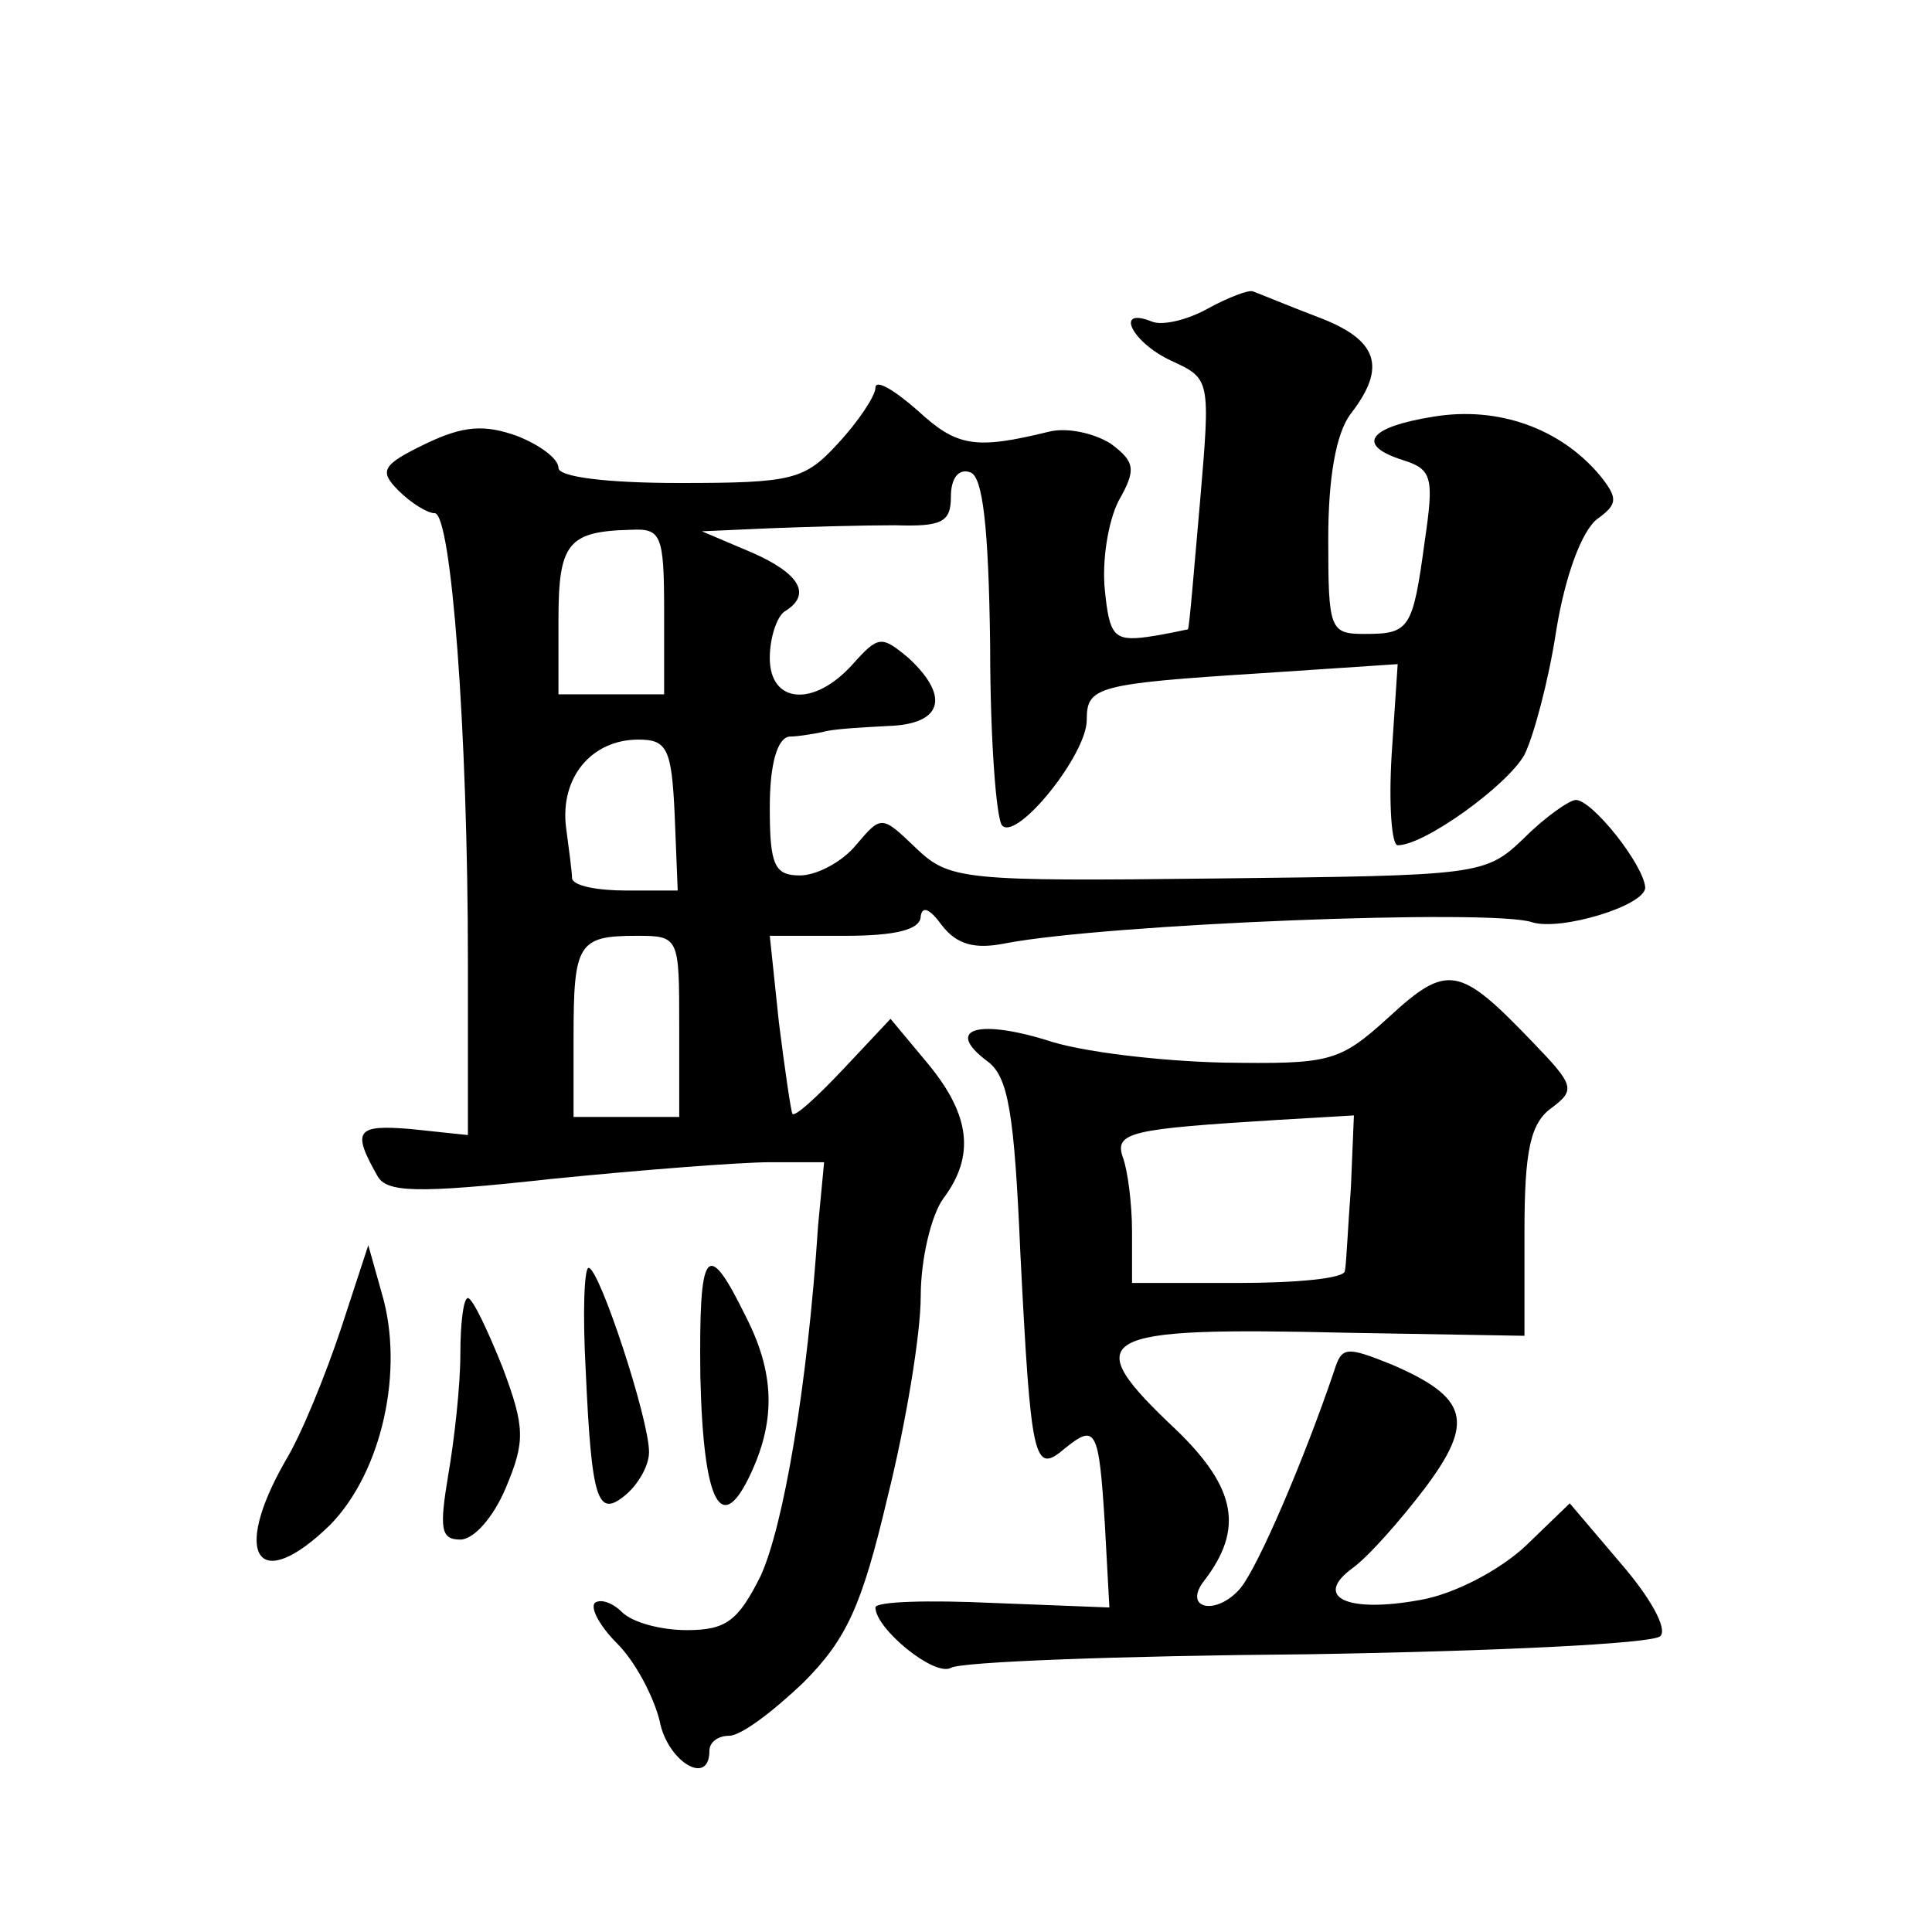 <?xml version="1.0" standalone="no"?>
<!DOCTYPE svg PUBLIC "-//W3C//DTD SVG 20010904//EN"
 "http://www.w3.org/TR/2001/REC-SVG-20010904/DTD/svg10.dtd">
<svg version="1.0" xmlns="http://www.w3.org/2000/svg"
 width="128pt" height="128pt" viewBox="0 0 128 128"
 preserveAspectRatio="xMidYMid meet">
<g transform="translate(0,128) scale(0.1,-0.1)"
fill="#0" stroke="none">
<path d="M801 1076 c-14 -8 -31 -12 -38 -9 -25 10 -13 -14 13 -26 26 -12 26 -12
19 -94 -4 -45 -7 -83 -8 -84 -1 0 -13 -3 -27 -5 -22 -3 -25 1 -28 31 -2 19 2 45
9 59 12 21 11 26 -5 38 -11 7 -29 11 -41 8 -49 -12 -61 -10 -87 14 -16 14 -28 21
-28 15 0 -5 -11 -22 -25 -37 -22 -24 -30 -26 -105 -26 -48 0 -80 4 -80 10 0 6 -12
15 -27 21 -22 8 -36 7 -61 -5 -29 -14 -31 -18 -18 -31 8 -8 19 -15 24 -15 11 0
22 -145 22 -297 l0 -115 -38 4 c-36 3 -39 -1 -22 -31 6 -11 25 -12 116 -2 60 6
125 11 144 11 l36 0 -4 -42 c-7 -107 -23 -199 -38 -232 -15 -30 -23 -36 -49 -36
-17 0 -36 5 -43 12 -6 6 -14 9 -18 6 -3 -4 4 -16 15 -27 12 -12 24 -35 28 -51 5
-27 33 -44 33 -20 0 6 6 10 13 10 8 0 29 16 49 35 29 29 39 51 56 123 12 48 22
108 22 133 0 25 7 54 15 65 21 28 18 55 -10 89 l-25 30 -31 -33 c-17 -18 -32 -32
-34 -30 -1 2 -5 29 -9 61 l-6 57 50 0 c33 0 50 4 50 13 1 7 6 5 14 -6 10 -13 22
-16 42 -12 68 13 323 23 349 14 19 -6 75 11 75 23 -1 15 -35 58 -46 58 -4 0 -20
-11 -34 -25 -26 -25 -29 -25 -203 -27 -169 -2 -178 -1 -200 20 -23 22 -23 22 -40
2 -9 -11 -26 -20 -37 -20 -17 0 -20 7 -20 45 0 29 5 46 13 47 6 0 17 2 22 3 6 2
25 3 43 4 36 1 42 19 14 45 -18 15 -20 15 -37 -4 -26 -29 -55 -26 -55 4 0 14 5
28 10 31 18 11 10 25 -22 39 l-33 14 45 2 c25 1 62 2 83 2 31 -1 37 2 37 19 0 12
5 19 13 16 8 -3 12 -35 13 -115 0 -61 4 -115 8 -119 10 -10 56 47 56 70 0 22 6
24 116 31 l90 6 -4 -60 c-2 -33 0 -60 4 -60 18 0 73 40 84 60 6 12 16 49 21 82
6 37 17 66 27 74 14 10 14 14 2 29 -26 31 -67 46 -110 39 -44 -7 -52 -19 -20 -29
19 -6 20 -12 14 -53 -8 -59 -10 -62 -40 -62 -23 0 -24 3 -24 63 0 40 5 70 15 83
24 31 18 49 -22 64 -21 8 -40 16 -43 17 -3 1 -16 -4 -29 -11z m-361 -201 l0 -55
-35 0 -35 0 0 49 c0 51 6 59 48 60 20 1 22 -3 22 -54z m7 -135 l2 -50 -34 0 c-19
0 -35 3 -36 8 0 4 -2 19 -4 34 -4 33 17 58 48 58 19 0 22 -6 24 -50z m3 -140 l0
-60 -35 0 -35 0 0 53 c0 62 3 67 42 67 28 0 28 -1 28 -60z M920 606 c-33 -30 -39
-31 -110 -30 -41 1 -94 7 -117 15 -46 14 -67 7 -39 -14 14 -10 18 -34 22 -127 7
-138 9 -147 29 -130 21 17 23 14 27 -50 l3 -55 -77 3 c-43 2 -78 1 -78 -3 0 -14
39 -46 50 -40 6 4 112 8 236 9 124 2 229 7 234 12 5 5 -7 26 -26 48 l-34 40 -29
-28 c-17 -16 -47 -32 -70 -36 -49 -9 -71 2 -45 21 11 8 32 32 48 53 33 44 29 60
-22 82 -30 12 -33 12 -38 -4 -20 -59 -50 -129 -62 -144 -16 -19 -39 -14 -24 5 26
34 21 61 -18 99 -67 63 -56 69 113 65 l117 -2 0 69 c0 54 4 72 18 82 16 12 15 15
-13 44 -48 50 -56 52 -95 16z m-25 -113 c-2 -26 -3 -51 -4 -55 0 -5 -32 -8 -71
-8 l-70 0 0 34 c0 19 -3 41 -6 49 -6 17 5 19 102 25 l51 3 -2 -48z M226 400 c-10
-30 -26 -70 -37 -88 -36 -63 -18 -89 30 -42 34 35 49 102 34 153 l-9 32 -18 -55z
M464 368 c2 -85 14 -107 34 -63 16 35 15 66 -4 103 -26 53 -31 45 -30 -40z M388
373 c4 -89 8 -99 27 -83 8 7 15 19 15 28 0 22 -33 122 -40 122 -3 0 -4 -30 -2 -67z
M305 383 c0 -21 -4 -57 -8 -80 -6 -36 -5 -43 8 -43 9 0 22 15 30 34 13 31 13 40
-2 80 -10 25 -20 46 -23 46 -3 0 -5 -17 -5 -37z"/>
</g>
</svg>
